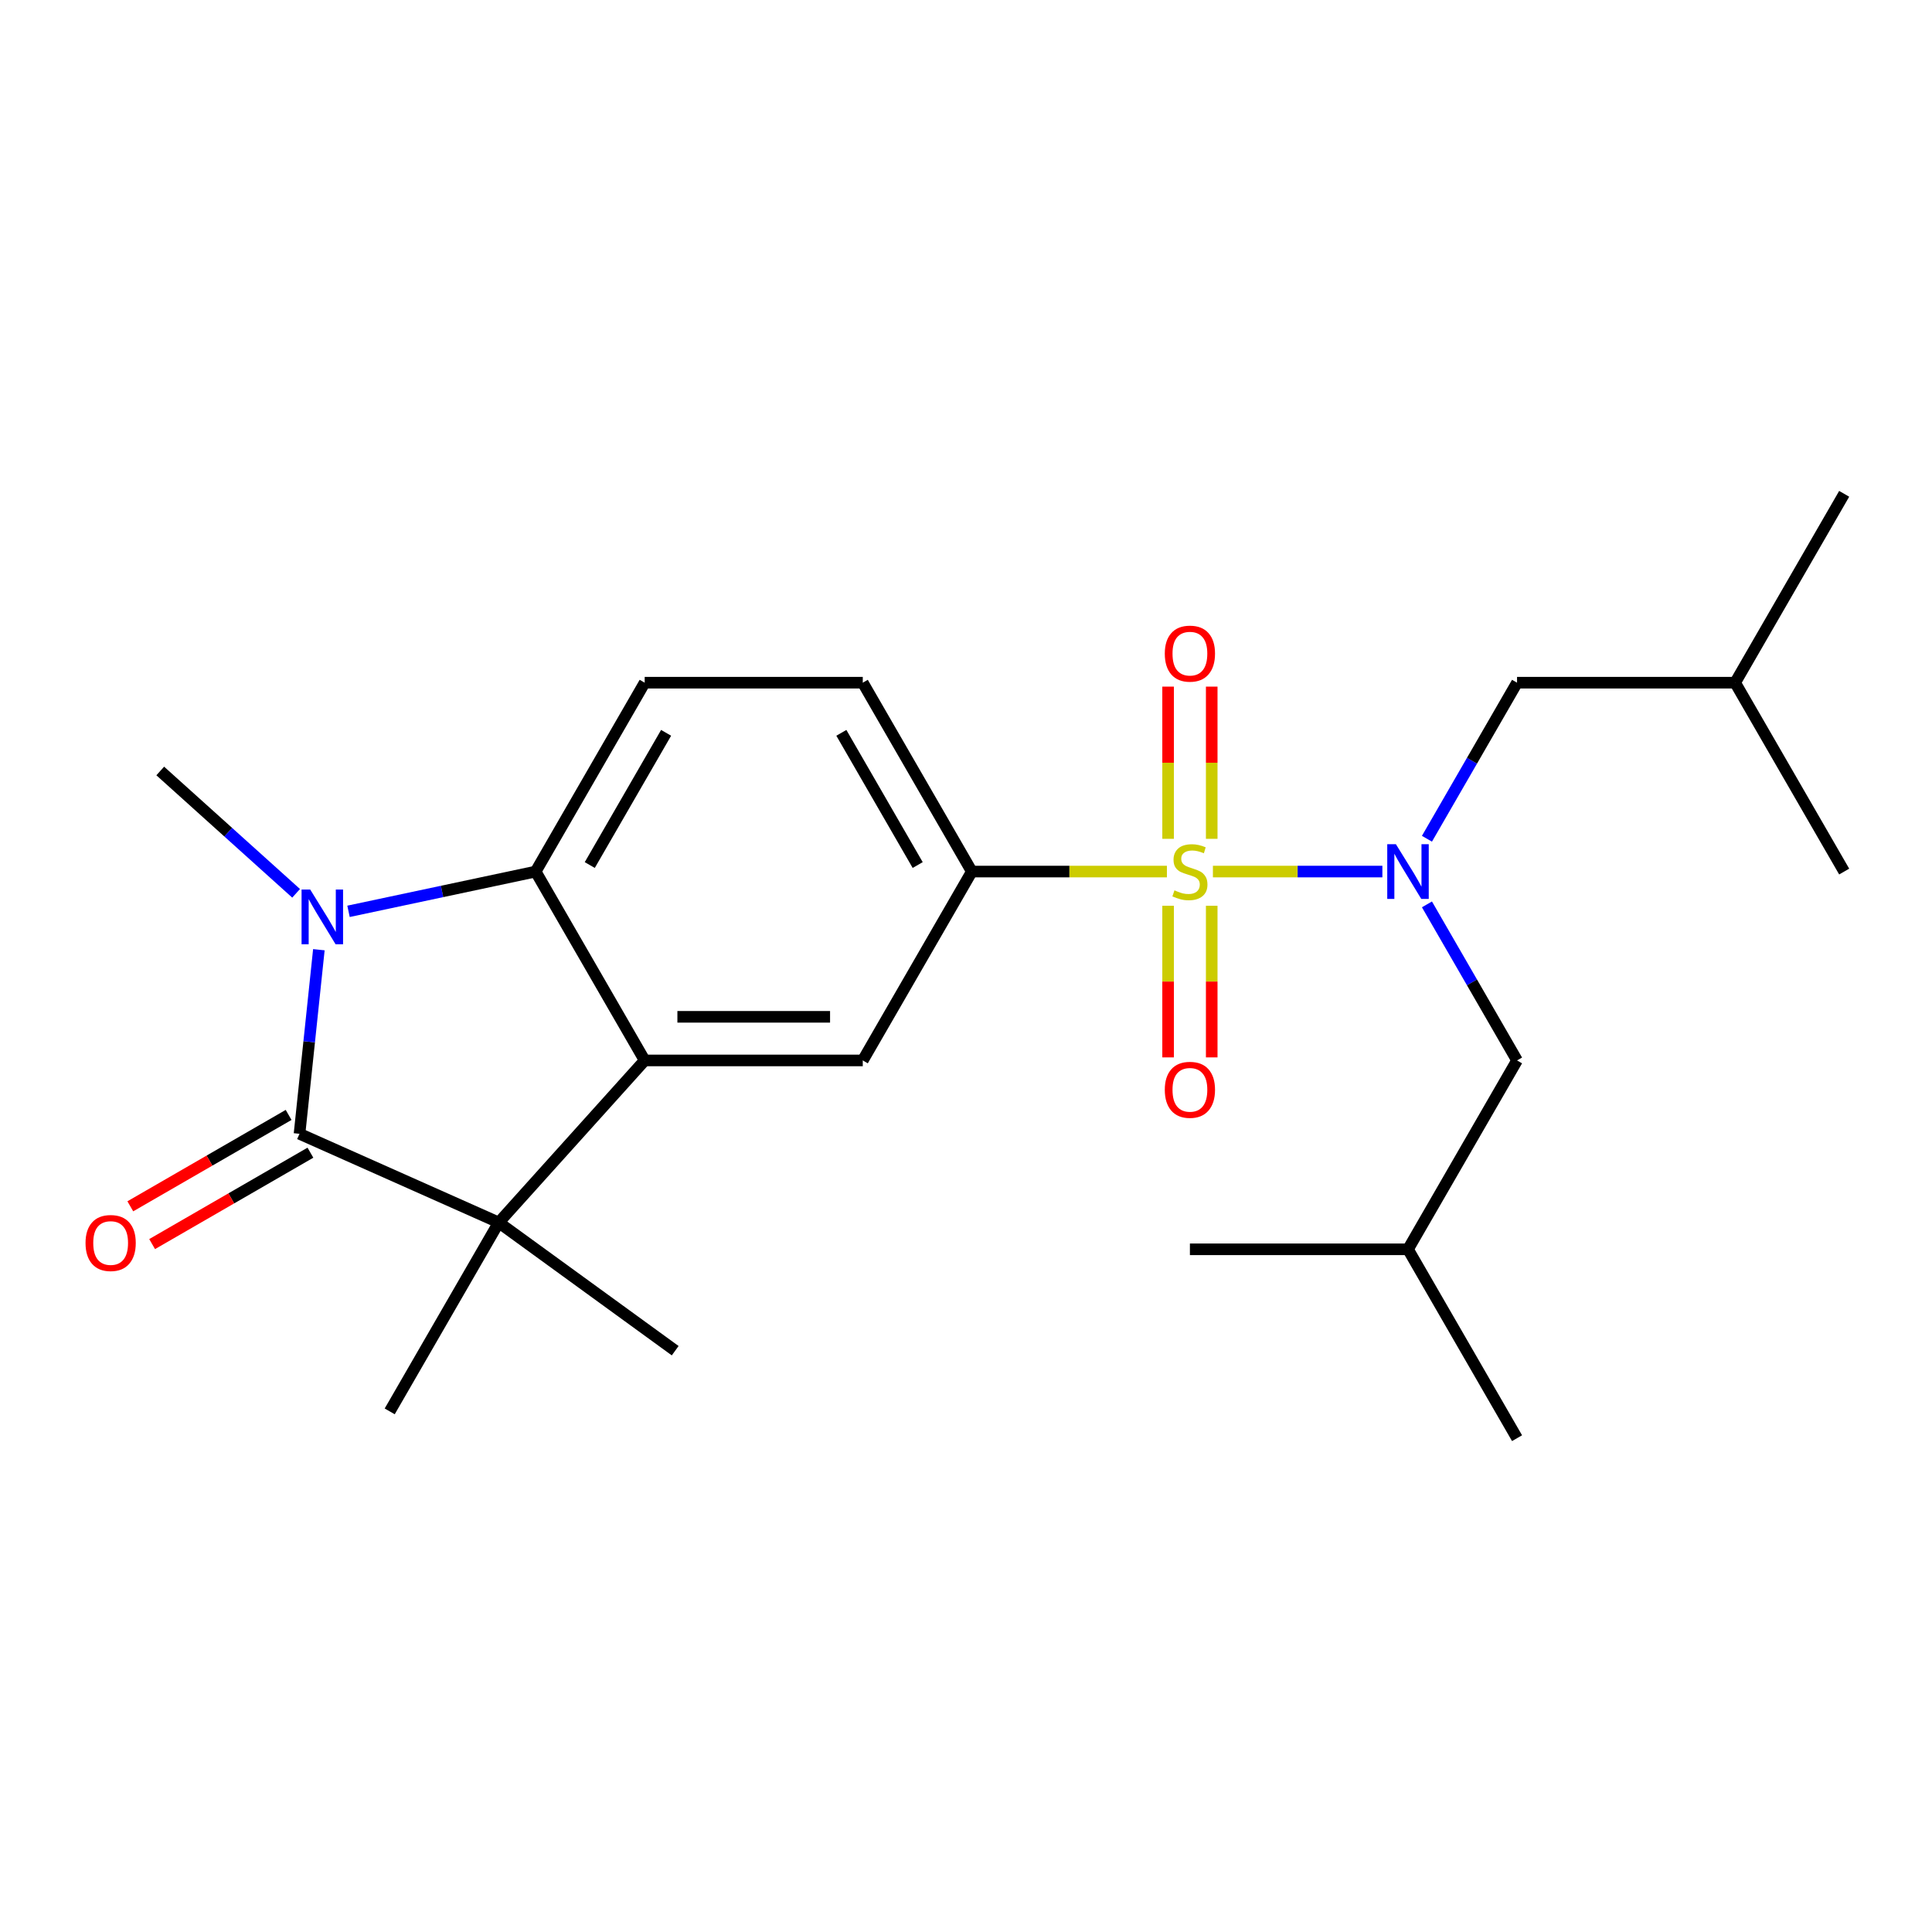<?xml version='1.0' encoding='iso-8859-1'?>
<svg version='1.1' baseProfile='full'
              xmlns='http://www.w3.org/2000/svg'
                      xmlns:rdkit='http://www.rdkit.org/xml'
                      xmlns:xlink='http://www.w3.org/1999/xlink'
                  xml:space='preserve'
width='1000px' height='1000px' viewBox='0 0 1000 1000'>
<!-- END OF HEADER -->
<rect style='opacity:1.0;fill:#FFFFFF;stroke:none' width='1000' height='1000' x='0' y='0'> </rect>
<path class='bond-5' d='M 627.798,451.12 L 671.656,451.12' style='fill:none;fill-rule:evenodd;stroke:#CCCC00;stroke-width:6px;stroke-linecap:butt;stroke-linejoin:miter;stroke-opacity:1' />
<path class='bond-5' d='M 671.656,451.12 L 715.515,451.12' style='fill:none;fill-rule:evenodd;stroke:#0000FF;stroke-width:6px;stroke-linecap:butt;stroke-linejoin:miter;stroke-opacity:1' />
<path class='bond-6' d='M 603.994,451.12 L 553.503,451.12' style='fill:none;fill-rule:evenodd;stroke:#CCCC00;stroke-width:6px;stroke-linecap:butt;stroke-linejoin:miter;stroke-opacity:1' />
<path class='bond-6' d='M 553.503,451.12 L 503.013,451.12' style='fill:none;fill-rule:evenodd;stroke:#000000;stroke-width:6px;stroke-linecap:butt;stroke-linejoin:miter;stroke-opacity:1' />
<path class='bond-9' d='M 604.608,468.822 L 604.608,508.063' style='fill:none;fill-rule:evenodd;stroke:#CCCC00;stroke-width:6px;stroke-linecap:butt;stroke-linejoin:miter;stroke-opacity:1' />
<path class='bond-9' d='M 604.608,508.063 L 604.608,547.304' style='fill:none;fill-rule:evenodd;stroke:#FF0000;stroke-width:6px;stroke-linecap:butt;stroke-linejoin:miter;stroke-opacity:1' />
<path class='bond-9' d='M 627.184,468.822 L 627.184,508.063' style='fill:none;fill-rule:evenodd;stroke:#CCCC00;stroke-width:6px;stroke-linecap:butt;stroke-linejoin:miter;stroke-opacity:1' />
<path class='bond-9' d='M 627.184,508.063 L 627.184,547.304' style='fill:none;fill-rule:evenodd;stroke:#FF0000;stroke-width:6px;stroke-linecap:butt;stroke-linejoin:miter;stroke-opacity:1' />
<path class='bond-10' d='M 627.184,434.178 L 627.184,394.787' style='fill:none;fill-rule:evenodd;stroke:#CCCC00;stroke-width:6px;stroke-linecap:butt;stroke-linejoin:miter;stroke-opacity:1' />
<path class='bond-10' d='M 627.184,394.787 L 627.184,355.395' style='fill:none;fill-rule:evenodd;stroke:#FF0000;stroke-width:6px;stroke-linecap:butt;stroke-linejoin:miter;stroke-opacity:1' />
<path class='bond-10' d='M 604.608,434.178 L 604.608,394.787' style='fill:none;fill-rule:evenodd;stroke:#CCCC00;stroke-width:6px;stroke-linecap:butt;stroke-linejoin:miter;stroke-opacity:1' />
<path class='bond-10' d='M 604.608,394.787 L 604.608,355.395' style='fill:none;fill-rule:evenodd;stroke:#FF0000;stroke-width:6px;stroke-linecap:butt;stroke-linejoin:miter;stroke-opacity:1' />
<path class='bond-0' d='M 155.03,586.855 L 258.154,632.768' style='fill:none;fill-rule:evenodd;stroke:#000000;stroke-width:6px;stroke-linecap:butt;stroke-linejoin:miter;stroke-opacity:1' />
<path class='bond-11' d='M 149.386,577.079 L 108.417,600.732' style='fill:none;fill-rule:evenodd;stroke:#000000;stroke-width:6px;stroke-linecap:butt;stroke-linejoin:miter;stroke-opacity:1' />
<path class='bond-11' d='M 108.417,600.732 L 67.449,624.385' style='fill:none;fill-rule:evenodd;stroke:#FF0000;stroke-width:6px;stroke-linecap:butt;stroke-linejoin:miter;stroke-opacity:1' />
<path class='bond-11' d='M 160.675,596.631 L 119.706,620.284' style='fill:none;fill-rule:evenodd;stroke:#000000;stroke-width:6px;stroke-linecap:butt;stroke-linejoin:miter;stroke-opacity:1' />
<path class='bond-11' d='M 119.706,620.284 L 78.737,643.937' style='fill:none;fill-rule:evenodd;stroke:#FF0000;stroke-width:6px;stroke-linecap:butt;stroke-linejoin:miter;stroke-opacity:1' />
<path class='bond-25' d='M 155.03,586.855 L 160.038,539.213' style='fill:none;fill-rule:evenodd;stroke:#000000;stroke-width:6px;stroke-linecap:butt;stroke-linejoin:miter;stroke-opacity:1' />
<path class='bond-25' d='M 160.038,539.213 L 165.045,491.572' style='fill:none;fill-rule:evenodd;stroke:#0000FF;stroke-width:6px;stroke-linecap:butt;stroke-linejoin:miter;stroke-opacity:1' />
<path class='bond-1' d='M 180.392,471.707 L 228.819,461.414' style='fill:none;fill-rule:evenodd;stroke:#0000FF;stroke-width:6px;stroke-linecap:butt;stroke-linejoin:miter;stroke-opacity:1' />
<path class='bond-1' d='M 228.819,461.414 L 277.246,451.12' style='fill:none;fill-rule:evenodd;stroke:#000000;stroke-width:6px;stroke-linecap:butt;stroke-linejoin:miter;stroke-opacity:1' />
<path class='bond-15' d='M 153.268,462.379 L 118.105,430.717' style='fill:none;fill-rule:evenodd;stroke:#0000FF;stroke-width:6px;stroke-linecap:butt;stroke-linejoin:miter;stroke-opacity:1' />
<path class='bond-15' d='M 118.105,430.717 L 82.941,399.056' style='fill:none;fill-rule:evenodd;stroke:#000000;stroke-width:6px;stroke-linecap:butt;stroke-linejoin:miter;stroke-opacity:1' />
<path class='bond-2' d='M 333.688,548.88 L 446.571,548.88' style='fill:none;fill-rule:evenodd;stroke:#000000;stroke-width:6px;stroke-linecap:butt;stroke-linejoin:miter;stroke-opacity:1' />
<path class='bond-2' d='M 350.62,526.303 L 429.639,526.303' style='fill:none;fill-rule:evenodd;stroke:#000000;stroke-width:6px;stroke-linecap:butt;stroke-linejoin:miter;stroke-opacity:1' />
<path class='bond-3' d='M 333.688,548.88 L 258.154,632.768' style='fill:none;fill-rule:evenodd;stroke:#000000;stroke-width:6px;stroke-linecap:butt;stroke-linejoin:miter;stroke-opacity:1' />
<path class='bond-24' d='M 333.688,548.88 L 277.246,451.12' style='fill:none;fill-rule:evenodd;stroke:#000000;stroke-width:6px;stroke-linecap:butt;stroke-linejoin:miter;stroke-opacity:1' />
<path class='bond-16' d='M 258.154,632.768 L 349.479,699.119' style='fill:none;fill-rule:evenodd;stroke:#000000;stroke-width:6px;stroke-linecap:butt;stroke-linejoin:miter;stroke-opacity:1' />
<path class='bond-17' d='M 258.154,632.768 L 201.713,730.528' style='fill:none;fill-rule:evenodd;stroke:#000000;stroke-width:6px;stroke-linecap:butt;stroke-linejoin:miter;stroke-opacity:1' />
<path class='bond-4' d='M 277.246,451.12 L 333.688,353.36' style='fill:none;fill-rule:evenodd;stroke:#000000;stroke-width:6px;stroke-linecap:butt;stroke-linejoin:miter;stroke-opacity:1' />
<path class='bond-4' d='M 305.265,447.745 L 344.774,379.313' style='fill:none;fill-rule:evenodd;stroke:#000000;stroke-width:6px;stroke-linecap:butt;stroke-linejoin:miter;stroke-opacity:1' />
<path class='bond-12' d='M 738.584,434.138 L 761.902,393.749' style='fill:none;fill-rule:evenodd;stroke:#0000FF;stroke-width:6px;stroke-linecap:butt;stroke-linejoin:miter;stroke-opacity:1' />
<path class='bond-12' d='M 761.902,393.749 L 785.221,353.36' style='fill:none;fill-rule:evenodd;stroke:#000000;stroke-width:6px;stroke-linecap:butt;stroke-linejoin:miter;stroke-opacity:1' />
<path class='bond-13' d='M 738.584,468.102 L 761.902,508.491' style='fill:none;fill-rule:evenodd;stroke:#0000FF;stroke-width:6px;stroke-linecap:butt;stroke-linejoin:miter;stroke-opacity:1' />
<path class='bond-13' d='M 761.902,508.491 L 785.221,548.88' style='fill:none;fill-rule:evenodd;stroke:#000000;stroke-width:6px;stroke-linecap:butt;stroke-linejoin:miter;stroke-opacity:1' />
<path class='bond-7' d='M 503.013,451.12 L 446.571,548.88' style='fill:none;fill-rule:evenodd;stroke:#000000;stroke-width:6px;stroke-linecap:butt;stroke-linejoin:miter;stroke-opacity:1' />
<path class='bond-14' d='M 503.013,451.12 L 446.571,353.36' style='fill:none;fill-rule:evenodd;stroke:#000000;stroke-width:6px;stroke-linecap:butt;stroke-linejoin:miter;stroke-opacity:1' />
<path class='bond-14' d='M 474.995,447.745 L 435.485,379.313' style='fill:none;fill-rule:evenodd;stroke:#000000;stroke-width:6px;stroke-linecap:butt;stroke-linejoin:miter;stroke-opacity:1' />
<path class='bond-8' d='M 333.688,353.36 L 446.571,353.36' style='fill:none;fill-rule:evenodd;stroke:#000000;stroke-width:6px;stroke-linecap:butt;stroke-linejoin:miter;stroke-opacity:1' />
<path class='bond-18' d='M 785.221,353.36 L 898.104,353.36' style='fill:none;fill-rule:evenodd;stroke:#000000;stroke-width:6px;stroke-linecap:butt;stroke-linejoin:miter;stroke-opacity:1' />
<path class='bond-19' d='M 785.221,548.88 L 728.779,646.64' style='fill:none;fill-rule:evenodd;stroke:#000000;stroke-width:6px;stroke-linecap:butt;stroke-linejoin:miter;stroke-opacity:1' />
<path class='bond-20' d='M 898.104,353.36 L 954.545,255.601' style='fill:none;fill-rule:evenodd;stroke:#000000;stroke-width:6px;stroke-linecap:butt;stroke-linejoin:miter;stroke-opacity:1' />
<path class='bond-21' d='M 898.104,353.36 L 954.545,451.12' style='fill:none;fill-rule:evenodd;stroke:#000000;stroke-width:6px;stroke-linecap:butt;stroke-linejoin:miter;stroke-opacity:1' />
<path class='bond-22' d='M 728.779,646.64 L 785.221,744.399' style='fill:none;fill-rule:evenodd;stroke:#000000;stroke-width:6px;stroke-linecap:butt;stroke-linejoin:miter;stroke-opacity:1' />
<path class='bond-23' d='M 728.779,646.64 L 615.896,646.64' style='fill:none;fill-rule:evenodd;stroke:#000000;stroke-width:6px;stroke-linecap:butt;stroke-linejoin:miter;stroke-opacity:1' />
<path  class='atom-0' d='M 607.896 460.84
Q 608.216 460.96, 609.536 461.52
Q 610.856 462.08, 612.296 462.44
Q 613.776 462.76, 615.216 462.76
Q 617.896 462.76, 619.456 461.48
Q 621.016 460.16, 621.016 457.88
Q 621.016 456.32, 620.216 455.36
Q 619.456 454.4, 618.256 453.88
Q 617.056 453.36, 615.056 452.76
Q 612.536 452, 611.016 451.28
Q 609.536 450.56, 608.456 449.04
Q 607.416 447.52, 607.416 444.96
Q 607.416 441.4, 609.816 439.2
Q 612.256 437, 617.056 437
Q 620.336 437, 624.056 438.56
L 623.136 441.64
Q 619.736 440.24, 617.176 440.24
Q 614.416 440.24, 612.896 441.4
Q 611.376 442.52, 611.416 444.48
Q 611.416 446, 612.176 446.92
Q 612.976 447.84, 614.096 448.36
Q 615.256 448.88, 617.176 449.48
Q 619.736 450.28, 621.256 451.08
Q 622.776 451.88, 623.856 453.52
Q 624.976 455.12, 624.976 457.88
Q 624.976 461.8, 622.336 463.92
Q 619.736 466, 615.376 466
Q 612.856 466, 610.936 465.44
Q 609.056 464.92, 606.816 464
L 607.896 460.84
' fill='#CCCC00'/>
<path  class='atom-2' d='M 160.57 460.43
L 169.85 475.43
Q 170.77 476.91, 172.25 479.59
Q 173.73 482.27, 173.81 482.43
L 173.81 460.43
L 177.57 460.43
L 177.57 488.75
L 173.69 488.75
L 163.73 472.35
Q 162.57 470.43, 161.33 468.23
Q 160.13 466.03, 159.77 465.35
L 159.77 488.75
L 156.09 488.75
L 156.09 460.43
L 160.57 460.43
' fill='#0000FF'/>
<path  class='atom-6' d='M 722.519 436.96
L 731.799 451.96
Q 732.719 453.44, 734.199 456.12
Q 735.679 458.8, 735.759 458.96
L 735.759 436.96
L 739.519 436.96
L 739.519 465.28
L 735.639 465.28
L 725.679 448.88
Q 724.519 446.96, 723.279 444.76
Q 722.079 442.56, 721.719 441.88
L 721.719 465.28
L 718.039 465.28
L 718.039 436.96
L 722.519 436.96
' fill='#0000FF'/>
<path  class='atom-10' d='M 602.896 564.083
Q 602.896 557.283, 606.256 553.483
Q 609.616 549.683, 615.896 549.683
Q 622.176 549.683, 625.536 553.483
Q 628.896 557.283, 628.896 564.083
Q 628.896 570.963, 625.496 574.883
Q 622.096 578.763, 615.896 578.763
Q 609.656 578.763, 606.256 574.883
Q 602.896 571.003, 602.896 564.083
M 615.896 575.563
Q 620.216 575.563, 622.536 572.683
Q 624.896 569.763, 624.896 564.083
Q 624.896 558.523, 622.536 555.723
Q 620.216 552.883, 615.896 552.883
Q 611.576 552.883, 609.216 555.683
Q 606.896 558.483, 606.896 564.083
Q 606.896 569.803, 609.216 572.683
Q 611.576 575.563, 615.896 575.563
' fill='#FF0000'/>
<path  class='atom-11' d='M 602.896 338.317
Q 602.896 331.517, 606.256 327.717
Q 609.616 323.917, 615.896 323.917
Q 622.176 323.917, 625.536 327.717
Q 628.896 331.517, 628.896 338.317
Q 628.896 345.197, 625.496 349.117
Q 622.096 352.997, 615.896 352.997
Q 609.656 352.997, 606.256 349.117
Q 602.896 345.237, 602.896 338.317
M 615.896 349.797
Q 620.216 349.797, 622.536 346.917
Q 624.896 343.997, 624.896 338.317
Q 624.896 332.757, 622.536 329.957
Q 620.216 327.117, 615.896 327.117
Q 611.576 327.117, 609.216 329.917
Q 606.896 332.717, 606.896 338.317
Q 606.896 344.037, 609.216 346.917
Q 611.576 349.797, 615.896 349.797
' fill='#FF0000'/>
<path  class='atom-12' d='M 44.271 643.376
Q 44.271 636.576, 47.631 632.776
Q 50.991 628.976, 57.271 628.976
Q 63.551 628.976, 66.911 632.776
Q 70.271 636.576, 70.271 643.376
Q 70.271 650.256, 66.871 654.176
Q 63.471 658.056, 57.271 658.056
Q 51.031 658.056, 47.631 654.176
Q 44.271 650.296, 44.271 643.376
M 57.271 654.856
Q 61.591 654.856, 63.911 651.976
Q 66.271 649.056, 66.271 643.376
Q 66.271 637.816, 63.911 635.016
Q 61.591 632.176, 57.271 632.176
Q 52.951 632.176, 50.591 634.976
Q 48.271 637.776, 48.271 643.376
Q 48.271 649.096, 50.591 651.976
Q 52.951 654.856, 57.271 654.856
' fill='#FF0000'/>
</svg>
